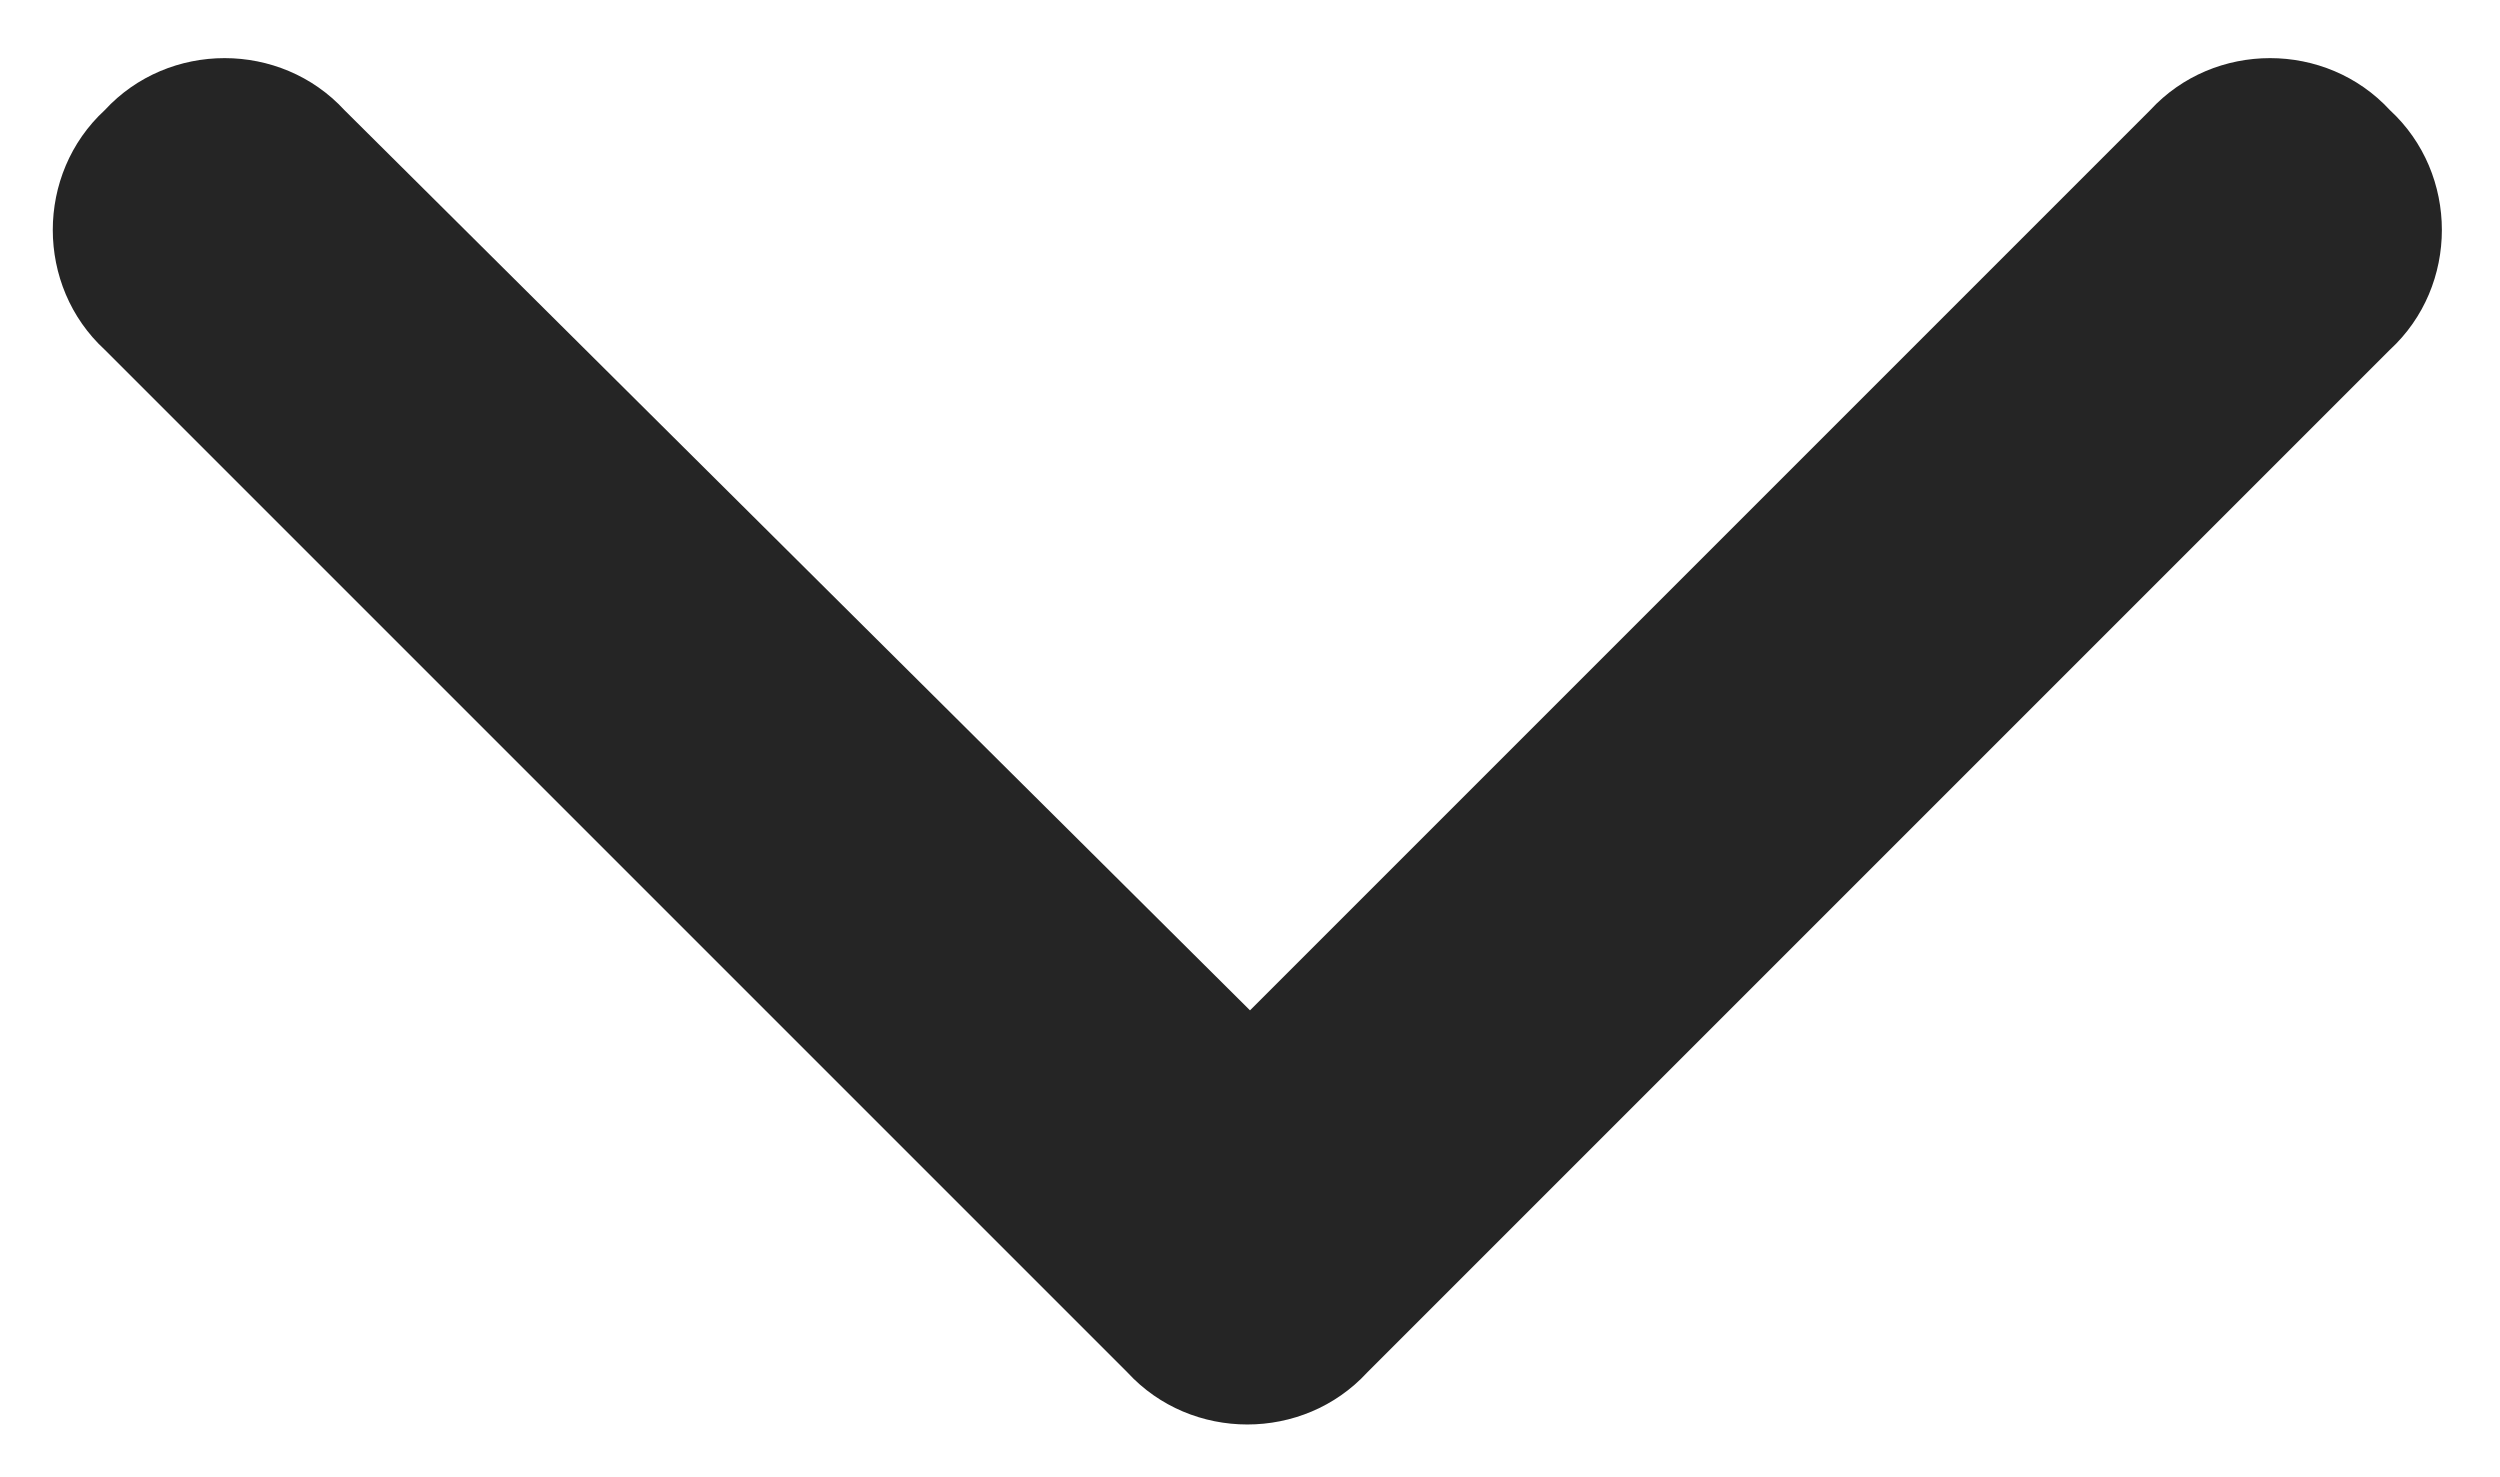 <svg width="22" height="13" viewBox="0 0 22 13" fill="none" xmlns="http://www.w3.org/2000/svg">
<path d="M9.922 12.078L0.922 3.078C0.312 2.516 0.312 1.531 0.922 0.969C1.484 0.359 2.469 0.359 3.031 0.969L11 8.891L18.922 0.969C19.484 0.359 20.469 0.359 21.031 0.969C21.641 1.531 21.641 2.516 21.031 3.078L12.031 12.078C11.469 12.688 10.484 12.688 9.922 12.078Z" fill="#252525"/>
</svg>
